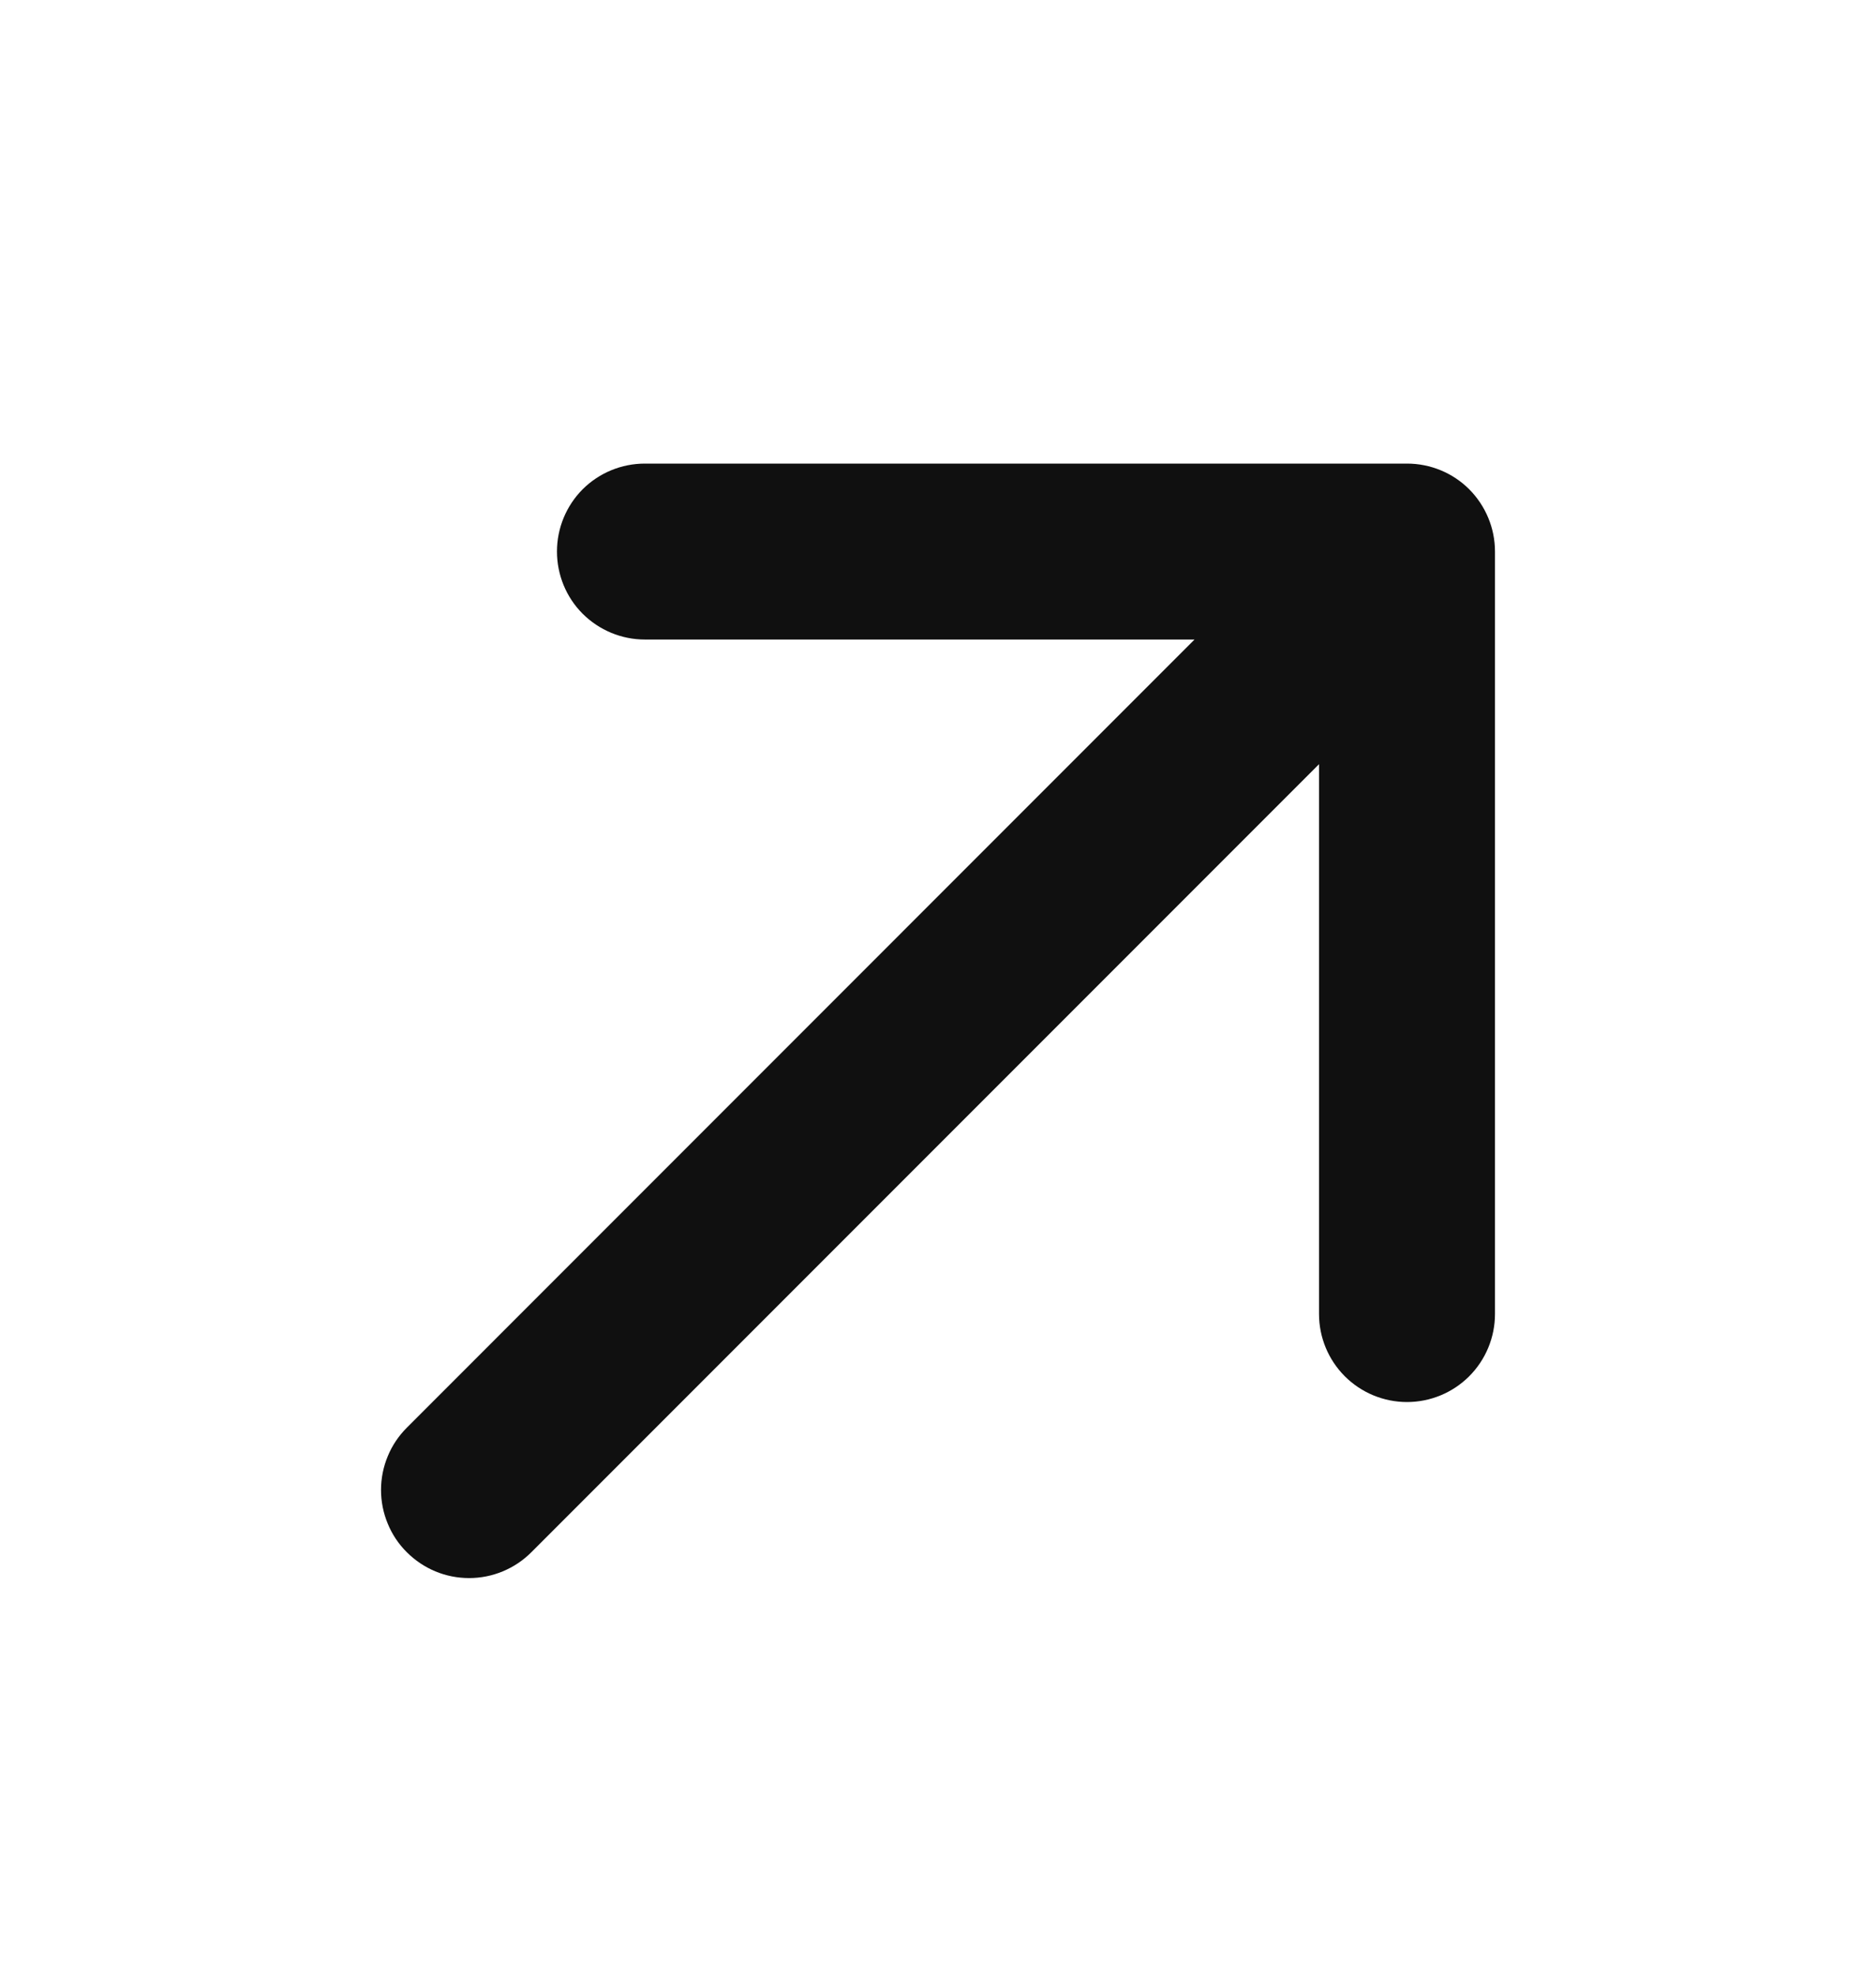 <svg width="19" height="20" viewBox="0 0 19 20" fill="none" xmlns="http://www.w3.org/2000/svg">
<path d="M4.12 15.713C4.203 15.796 4.301 15.862 4.409 15.907C4.517 15.952 4.634 15.975 4.751 15.975C4.868 15.975 4.984 15.952 5.092 15.907C5.201 15.862 5.299 15.796 5.382 15.713L13.359 7.736V13.302C13.359 13.538 13.453 13.765 13.62 13.932C13.787 14.099 14.014 14.193 14.25 14.193C14.486 14.193 14.713 14.099 14.88 13.932C15.047 13.765 15.141 13.538 15.141 13.302V5.583C15.141 5.347 15.047 5.121 14.88 4.953C14.713 4.786 14.486 4.693 14.25 4.693H6.531C6.295 4.693 6.069 4.786 5.901 4.953C5.734 5.121 5.641 5.347 5.641 5.583C5.641 5.819 5.734 6.046 5.901 6.213C6.069 6.38 6.295 6.474 6.531 6.474H12.098L4.12 14.453C4.037 14.536 3.971 14.634 3.927 14.742C3.882 14.85 3.859 14.966 3.859 15.083C3.859 15.2 3.882 15.316 3.927 15.424C3.971 15.532 4.037 15.631 4.12 15.713Z" fill="#101010"/>
</svg>
